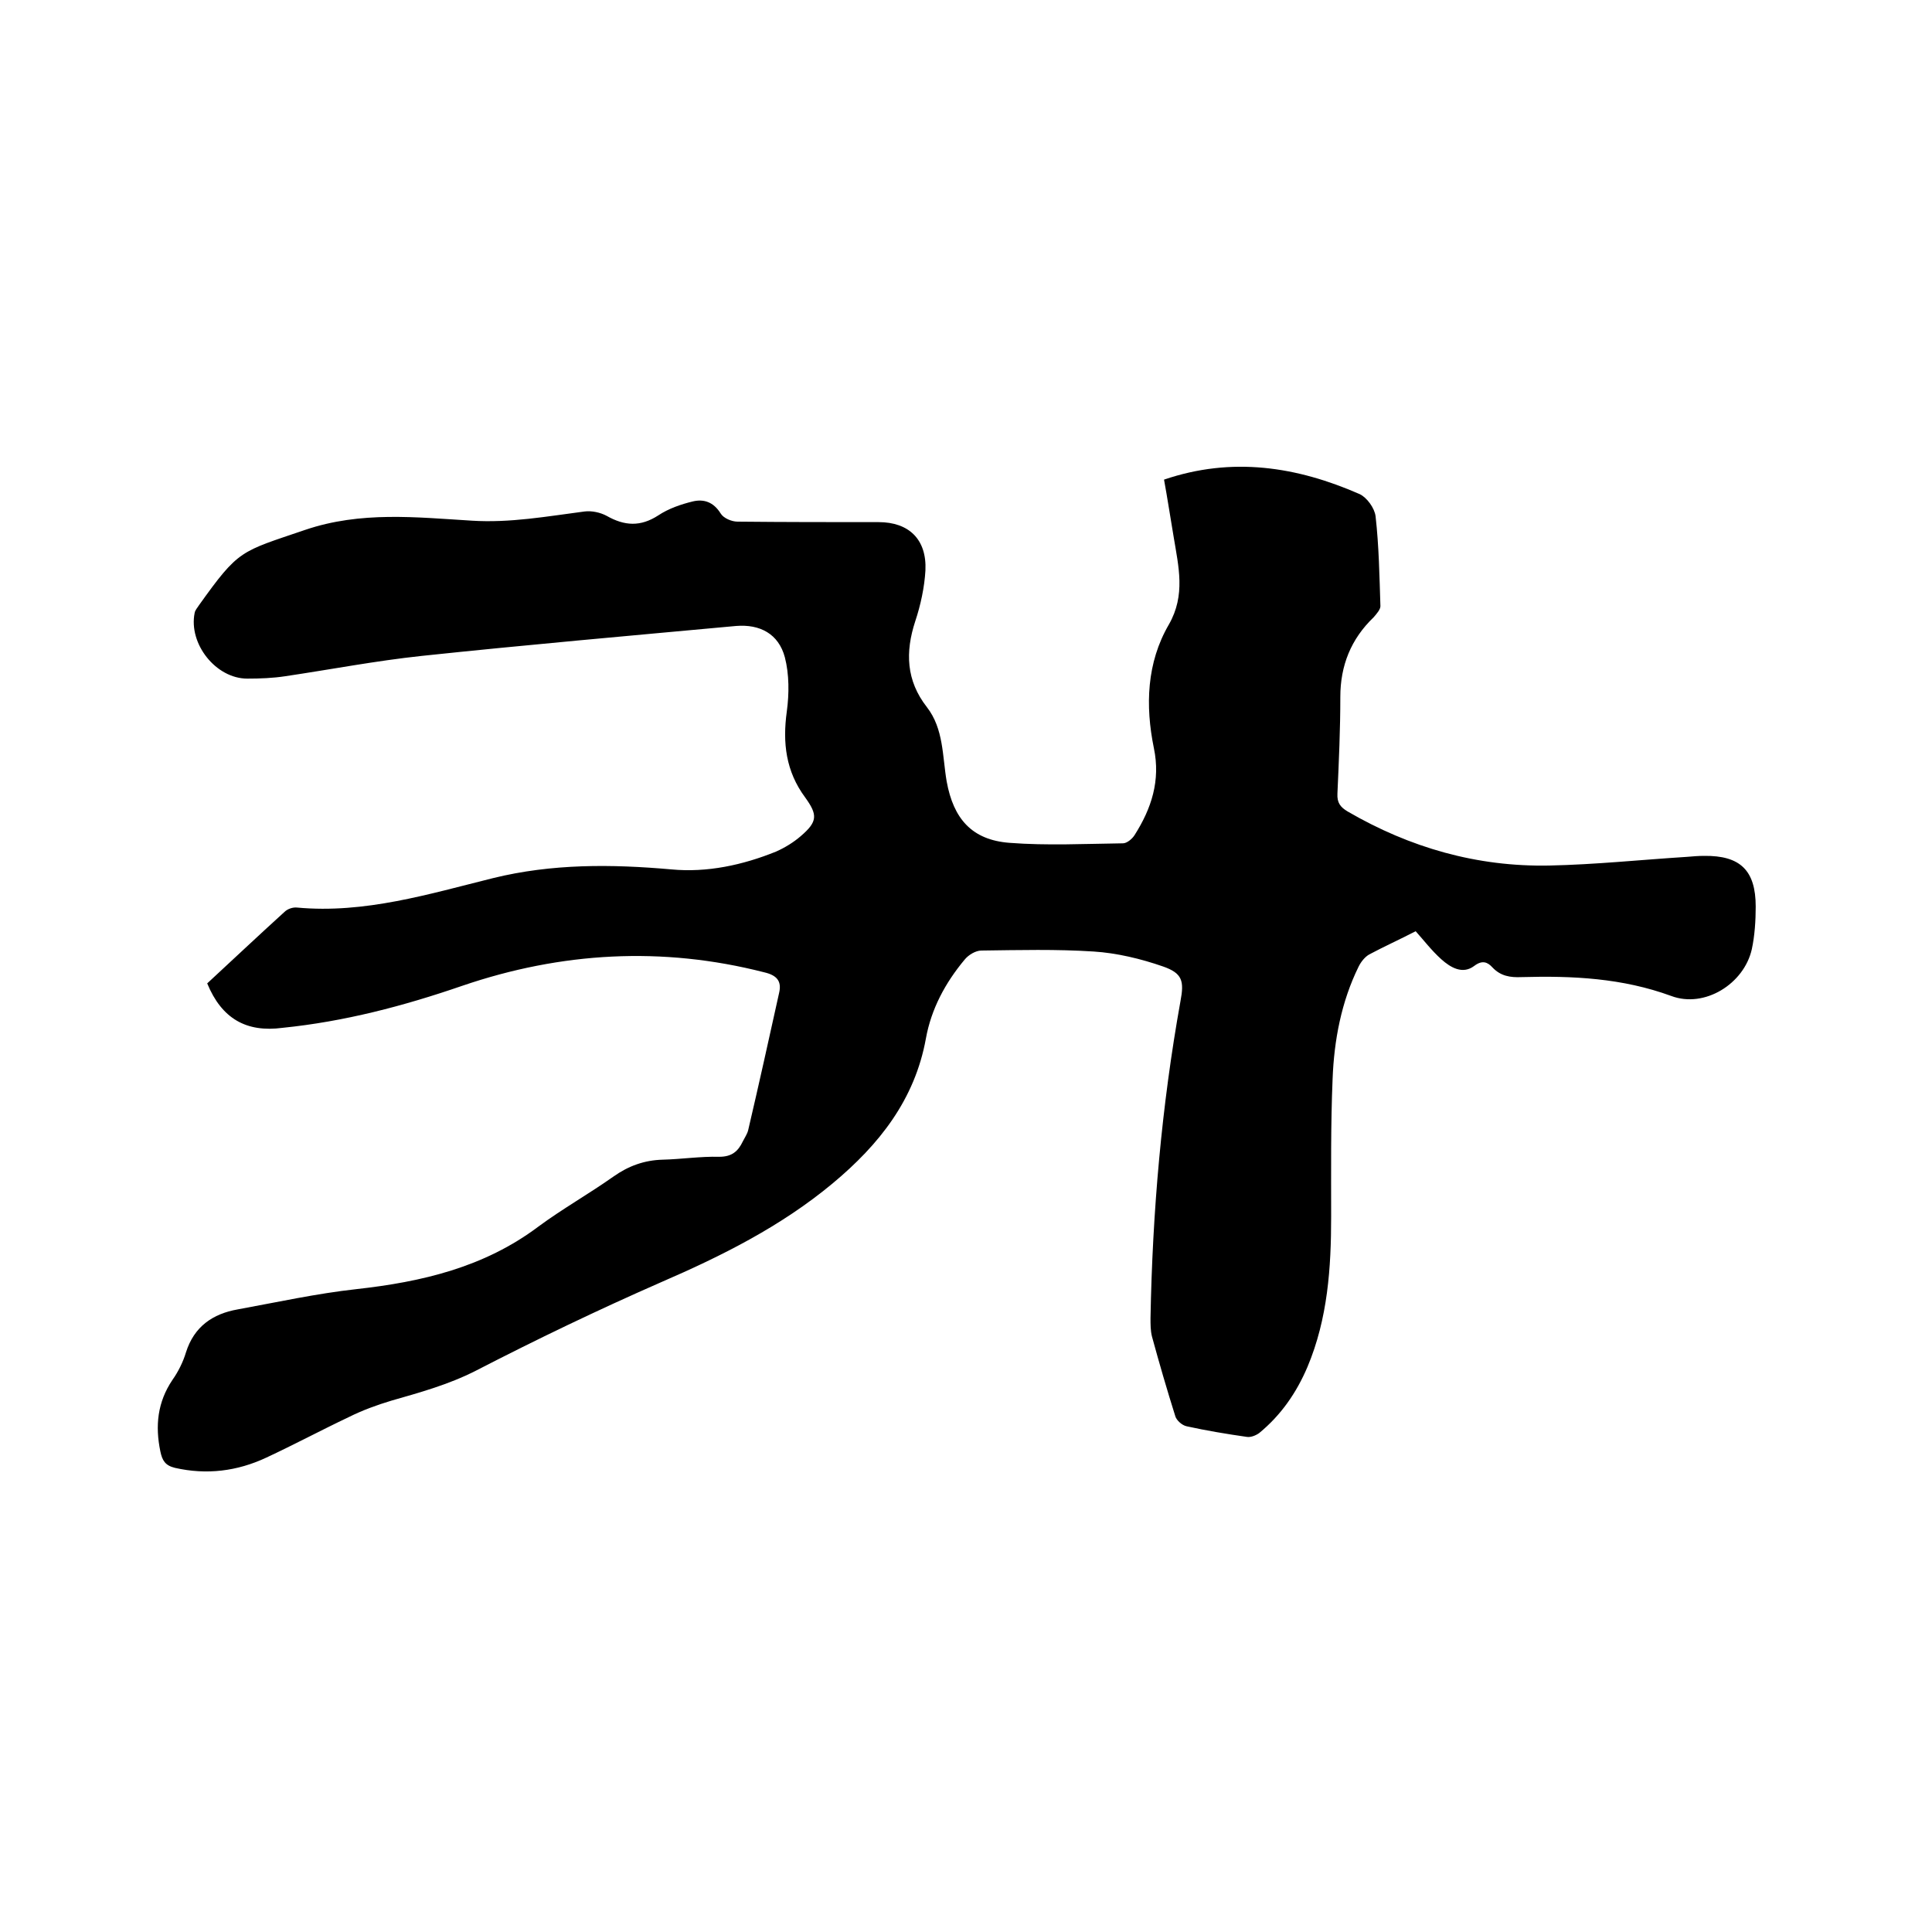 <svg enable-background="new 0 0 400 400" viewBox="0 0 400 400" xmlns="http://www.w3.org/2000/svg"><path d="m42.9 203.6c5.3-4.9 10.6-9.9 16-14.8.6-.6 1.7-1 2.6-.9 14 1.3 27.3-2.8 40.6-6.1 12.2-3 24.5-2.9 36.9-1.8 7.4.7 14.8-.9 21.7-3.7 1.8-.8 3.6-1.9 5.1-3.2 3.5-3 3.5-4.4.9-8-4-5.4-4.7-11.3-3.8-17.8.5-3.7.5-7.7-.4-11.2-1.3-4.9-5.2-6.9-10.1-6.5-21.7 2-43.4 3.9-65.1 6.2-9.4 1-18.8 2.8-28.2 4.2-2.6.4-5.3.5-7.9.5-6.5 0-12.2-7.2-10.9-13.6.1-.6.6-1.1.9-1.6 8.3-11.6 8.5-11 22-15.6 11.5-3.9 23-2.6 34.5-1.9 7.9.5 15.6-.9 23.3-1.9 1.5-.2 3.3.2 4.6.9 3.7 2.1 7 2.3 10.7-.1 2.1-1.4 4.7-2.3 7.2-2.9 2.2-.5 4.2.1 5.7 2.5.6 1 2.3 1.7 3.5 1.7 9.7.1 19.5.1 29.2.1 6.3 0 10 3.6 9.7 10-.2 3.5-1 7.2-2.1 10.5-2.1 6.4-1.9 12.3 2.4 17.8 3.5 4.5 3.2 10.2 4.1 15.4 1.4 7.7 5.2 12.1 13 12.7s15.6.2 23.5.1c.8 0 1.9-.9 2.4-1.7 3.5-5.5 5.4-11.3 4-18-1.8-8.8-1.5-17.7 3.1-25.6 3.5-6.1 2-12 1-18.1-.7-4.1-1.3-8.1-2-11.9 14.1-4.8 27.5-2.7 40.5 3 1.5.7 3.1 2.9 3.3 4.6.7 6.2.8 12.4 1 18.6 0 .7-.8 1.6-1.4 2.3-4.7 4.5-6.9 10-6.9 16.5 0 6.7-.3 13.3-.6 20-.1 1.9.6 2.8 2.1 3.7 12.9 7.5 26.8 11.5 41.8 11.2 9.5-.2 19-1.2 28.5-1.8 1.2-.1 2.3-.2 3.5-.2 7.5-.1 10.7 3 10.7 10.5 0 2.9-.2 6-.8 8.8-1.6 7.2-9.8 12.3-16.7 9.7-10.1-3.7-20.4-4.2-31-3.9-2.3.1-4.3-.2-6-2-1-1.1-2.1-1.6-3.8-.3-2.4 1.8-4.9.3-6.8-1.4-2-1.8-3.6-3.9-5.3-5.8-3.5 1.8-6.6 3.2-9.6 4.8-.9.5-1.7 1.5-2.2 2.5-3.6 7.3-5.1 15.3-5.4 23.3-.4 9.5-.3 19-.3 28.5 0 10.6-.7 21.1-4.9 31.1-2.3 5.4-5.5 10-10 13.7-.7.5-1.7.9-2.5.8-4.2-.6-8.4-1.3-12.5-2.2-1-.2-2.2-1.3-2.4-2.2-1.7-5.4-3.3-10.9-4.8-16.4-.3-1.2-.3-2.5-.3-3.8.4-22 2.3-43.9 6.2-65.6.8-4.2.4-5.8-3.6-7.2-4.6-1.6-9.6-2.8-14.4-3.1-7.7-.5-15.4-.3-23.2-.2-1.2 0-2.7.9-3.5 1.9-4 4.8-6.9 10.2-8 16.3-2.3 12.7-9.7 22-19.3 30-10.7 8.9-22.9 15-35.6 20.5-13 5.7-25.7 11.8-38.3 18.3-5.7 2.9-11.6 4.5-17.5 6.2-3 .9-6 2-8.8 3.4-5.7 2.7-11.3 5.7-17.1 8.4-6 2.8-12.3 3.6-18.9 2.1-2-.5-2.6-1.5-3-3.4-1.1-5.3-.6-10.2 2.5-14.8 1.2-1.7 2.2-3.7 2.8-5.7 1.7-5.4 5.6-8 10.7-8.9 8.2-1.5 16.4-3.3 24.6-4.2 13.5-1.5 26.4-4.5 37.6-12.9 5-3.7 10.5-6.8 15.6-10.4 3.1-2.2 6.4-3.4 10.2-3.5 3.9-.1 7.8-.7 11.7-.6 2.6 0 3.9-1.1 4.9-3.2.4-.8.9-1.5 1.1-2.3 2.2-9.4 4.3-18.9 6.4-28.4.6-2.5-.5-3.7-3.1-4.3-21.1-5.4-42-4.2-62.5 2.8-12.2 4.2-24.4 7.4-37.2 8.7-7.5 1-12.6-1.9-15.6-9.2z"/></svg>